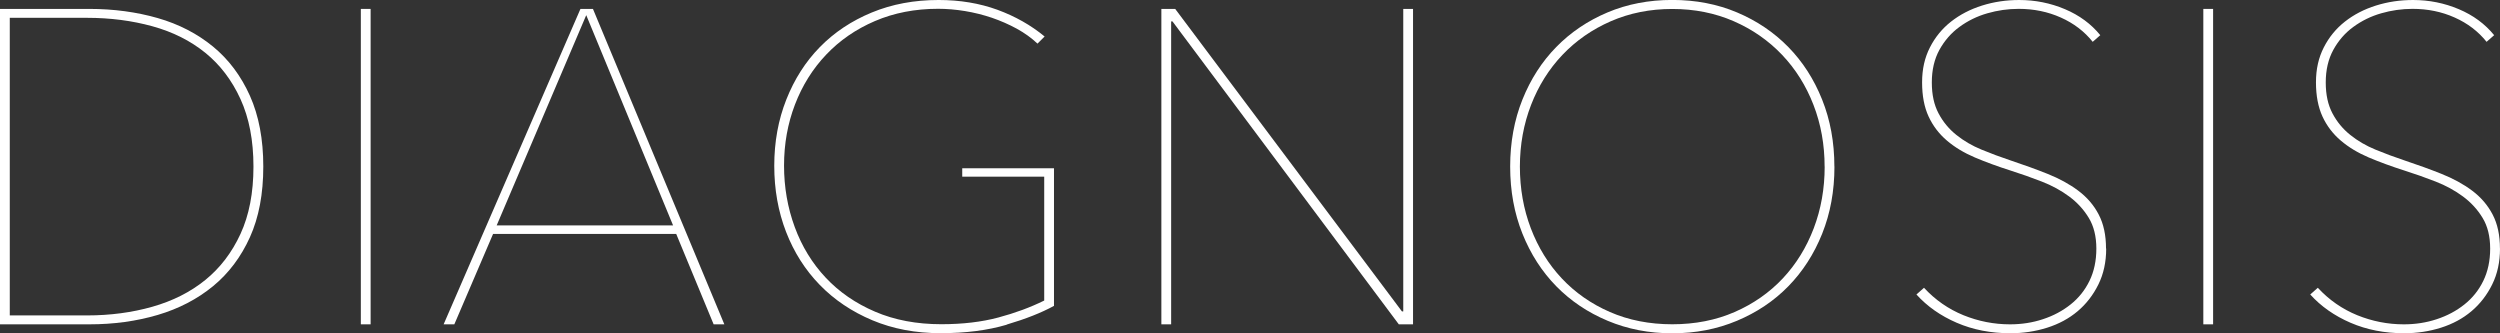 <?xml version="1.0" encoding="UTF-8"?><svg id="_レイヤー_2" xmlns="http://www.w3.org/2000/svg" viewBox="0 0 432.12 57.6"><rect x="0" y="0" width="432.12" height="57.6" fill="#333333" stroke="none"/><defs><style>.cls-1{fill:#fff;}</style></defs><g id="_レイヤー_1-2"><path class="cls-1" d="m45.51,28.8c0,4.72-.77,8.79-2.31,12.2-1.54,3.41-3.67,6.24-6.38,8.47-2.72,2.23-5.91,3.89-9.57,4.97-3.67,1.08-7.6,1.62-11.8,1.62H0V1.54h15.45c4.2,0,8.13.53,11.8,1.58,3.66,1.05,6.85,2.7,9.57,4.93,2.71,2.23,4.84,5.07,6.38,8.51,1.54,3.44,2.31,7.52,2.31,12.24ZM1.69,3.08v51.44h13.35c4.01,0,7.78-.5,11.3-1.5,3.52-1,6.57-2.54,9.14-4.62,2.57-2.08,4.6-4.74,6.09-7.97,1.49-3.23,2.24-7.11,2.24-11.63s-.75-8.41-2.24-11.67c-1.49-3.26-3.52-5.93-6.09-8.01-2.57-2.08-5.62-3.61-9.14-4.58-3.52-.97-7.29-1.46-11.3-1.46H1.69Z"/><path class="cls-1" d="m62.37,56.06V1.54h1.69v54.52h-1.69Z"/><path class="cls-1" d="m123.35,56.06l-6.47-15.63h-31.65l-6.7,15.63h-1.85L100.33,1.54h2.16l22.71,54.52h-1.85ZM101.33,2.62l-15.48,36.34h30.49L101.33,2.62Z"/><path class="cls-1" d="m174,56.13c-3.29.97-7.09,1.46-11.41,1.46s-8.25-.74-11.8-2.23c-3.55-1.49-6.58-3.53-9.1-6.12-2.52-2.59-4.46-5.65-5.82-9.16-1.36-3.52-2.04-7.33-2.04-11.43s.69-7.92,2.08-11.43c1.39-3.52,3.32-6.55,5.81-9.09,2.49-2.54,5.48-4.53,8.97-5.97,3.49-1.44,7.34-2.16,11.55-2.16,3.7,0,7.08.57,10.16,1.69,3.08,1.13,5.8,2.67,8.16,4.62l-1.23,1.23c-1.03-.97-2.22-1.83-3.58-2.58-1.36-.74-2.8-1.37-4.31-1.89-1.52-.51-3.07-.9-4.66-1.16-1.59-.26-3.13-.39-4.62-.39-4,0-7.65.71-10.93,2.12-3.29,1.41-6.1,3.35-8.43,5.81-2.34,2.46-4.13,5.34-5.39,8.62-1.26,3.29-1.89,6.8-1.89,10.55s.62,7.29,1.85,10.63c1.23,3.34,3.01,6.25,5.35,8.74,2.33,2.49,5.18,4.45,8.55,5.89,3.36,1.44,7.17,2.16,11.43,2.16,3.7,0,6.98-.39,9.86-1.16s5.52-1.74,7.93-2.93v-21.41h-14.17v-1.46h15.86v23.79c-2.16,1.18-4.88,2.26-8.17,3.23Z"/><path class="cls-1" d="m241.78,56.06L202.66,3.7h-.23v52.36h-1.69V1.54h2.39l39.19,52.28h.23V1.54h1.69v54.52h-2.46Z"/><path class="cls-1" d="m317.08,28.8c0,4.21-.71,8.07-2.12,11.59-1.41,3.52-3.36,6.54-5.85,9.09s-5.46,4.53-8.89,5.97c-3.44,1.44-7.16,2.16-11.17,2.16s-7.73-.72-11.16-2.16c-3.44-1.44-6.4-3.43-8.89-5.97-2.49-2.54-4.44-5.57-5.85-9.09-1.41-3.52-2.12-7.38-2.12-11.59s.71-8.07,2.12-11.59c1.41-3.52,3.36-6.55,5.85-9.09,2.49-2.54,5.44-4.53,8.85-5.97,3.41-1.44,7.15-2.16,11.2-2.16s7.79.72,11.2,2.16c3.41,1.44,6.36,3.43,8.85,5.97,2.49,2.54,4.44,5.57,5.85,9.09,1.41,3.52,2.12,7.38,2.12,11.59Zm-1.7,0c0-3.8-.64-7.35-1.92-10.66-1.28-3.31-3.09-6.2-5.43-8.66-2.34-2.46-5.12-4.4-8.35-5.81-3.23-1.41-6.78-2.12-10.63-2.12s-7.39.71-10.62,2.12c-3.23,1.41-6.02,3.35-8.36,5.81-2.34,2.46-4.15,5.35-5.43,8.66-1.28,3.31-1.93,6.87-1.93,10.66s.63,7.35,1.89,10.66,3.04,6.2,5.35,8.66c2.31,2.46,5.08,4.4,8.32,5.81,3.23,1.41,6.83,2.12,10.78,2.12s7.55-.71,10.78-2.12c3.23-1.41,6.01-3.35,8.32-5.81,2.31-2.46,4.09-5.35,5.35-8.66,1.26-3.31,1.89-6.86,1.89-10.66Z"/><path class="cls-1" d="m364.05,42.97c0,2.31-.45,4.38-1.35,6.2-.9,1.82-2.09,3.36-3.58,4.62-1.49,1.26-3.25,2.21-5.27,2.85-2.03.64-4.15.96-6.35.96-3.39,0-6.48-.6-9.28-1.81-2.8-1.21-5.12-2.84-6.97-4.89l1.31-1.16c1.95,2.11,4.22,3.68,6.81,4.74,2.59,1.05,5.27,1.58,8.05,1.58,2,0,3.9-.29,5.7-.89,1.8-.59,3.39-1.44,4.77-2.54,1.39-1.1,2.48-2.46,3.27-4.08.79-1.62,1.19-3.48,1.19-5.58s-.44-3.88-1.31-5.31c-.87-1.44-2-2.67-3.39-3.7-1.39-1.03-2.96-1.89-4.74-2.58-1.77-.69-3.56-1.32-5.35-1.89-2.26-.72-4.33-1.48-6.2-2.27-1.88-.8-3.49-1.77-4.85-2.93-1.36-1.16-2.41-2.54-3.16-4.16-.75-1.62-1.12-3.58-1.12-5.89s.45-4.27,1.35-6.04c.9-1.77,2.12-3.26,3.66-4.47,1.54-1.21,3.32-2.13,5.35-2.77,2.03-.64,4.17-.96,6.43-.96,2.77,0,5.4.53,7.89,1.58,2.49,1.05,4.53,2.55,6.12,4.5l-1.31,1.15c-1.44-1.8-3.27-3.2-5.51-4.2s-4.66-1.5-7.28-1.5c-1.85,0-3.66.26-5.43.77-1.77.51-3.38,1.3-4.81,2.35-1.44,1.05-2.59,2.38-3.47,3.97-.87,1.59-1.31,3.46-1.31,5.62s.39,3.89,1.16,5.35c.77,1.46,1.8,2.71,3.08,3.73,1.28,1.03,2.73,1.87,4.35,2.54,1.62.67,3.27,1.28,4.97,1.85,2.31.77,4.47,1.55,6.47,2.35,2,.8,3.76,1.76,5.27,2.89,1.51,1.13,2.7,2.5,3.54,4.12.85,1.62,1.27,3.58,1.27,5.89Z"/><path class="cls-1" d="m380.84,56.06V1.54h1.69v54.52h-1.69Z"/><path class="cls-1" d="m432.12,42.97c0,2.31-.45,4.38-1.35,6.2-.9,1.82-2.09,3.36-3.58,4.62-1.49,1.26-3.25,2.21-5.27,2.85-2.03.64-4.15.96-6.35.96-3.39,0-6.48-.6-9.28-1.81-2.8-1.21-5.12-2.84-6.97-4.89l1.31-1.16c1.95,2.11,4.22,3.68,6.81,4.74,2.59,1.05,5.27,1.58,8.05,1.58,2,0,3.9-.29,5.7-.89,1.8-.59,3.39-1.44,4.77-2.54,1.39-1.1,2.48-2.46,3.27-4.08.79-1.62,1.19-3.48,1.19-5.58s-.44-3.88-1.31-5.31c-.87-1.44-2-2.67-3.39-3.7-1.39-1.03-2.96-1.89-4.73-2.58-1.77-.69-3.56-1.32-5.35-1.89-2.26-.72-4.33-1.48-6.2-2.27-1.88-.8-3.49-1.77-4.85-2.93-1.36-1.16-2.41-2.54-3.16-4.16-.74-1.62-1.12-3.58-1.12-5.89s.45-4.27,1.35-6.04,2.12-3.26,3.66-4.47c1.54-1.21,3.32-2.13,5.35-2.77,2.03-.64,4.17-.96,6.43-.96,2.77,0,5.4.53,7.89,1.58,2.49,1.05,4.53,2.55,6.12,4.5l-1.31,1.15c-1.44-1.8-3.27-3.2-5.51-4.2-2.23-1-4.66-1.5-7.28-1.5-1.85,0-3.66.26-5.43.77-1.77.51-3.38,1.3-4.81,2.35-1.44,1.05-2.59,2.38-3.46,3.97-.87,1.59-1.31,3.46-1.31,5.62s.39,3.89,1.16,5.35c.77,1.46,1.8,2.71,3.08,3.73,1.28,1.03,2.73,1.87,4.35,2.54,1.62.67,3.27,1.28,4.97,1.85,2.31.77,4.47,1.55,6.47,2.35,2,.8,3.76,1.76,5.27,2.89,1.51,1.13,2.69,2.5,3.54,4.12.85,1.62,1.27,3.58,1.27,5.89Z"/></g></svg>